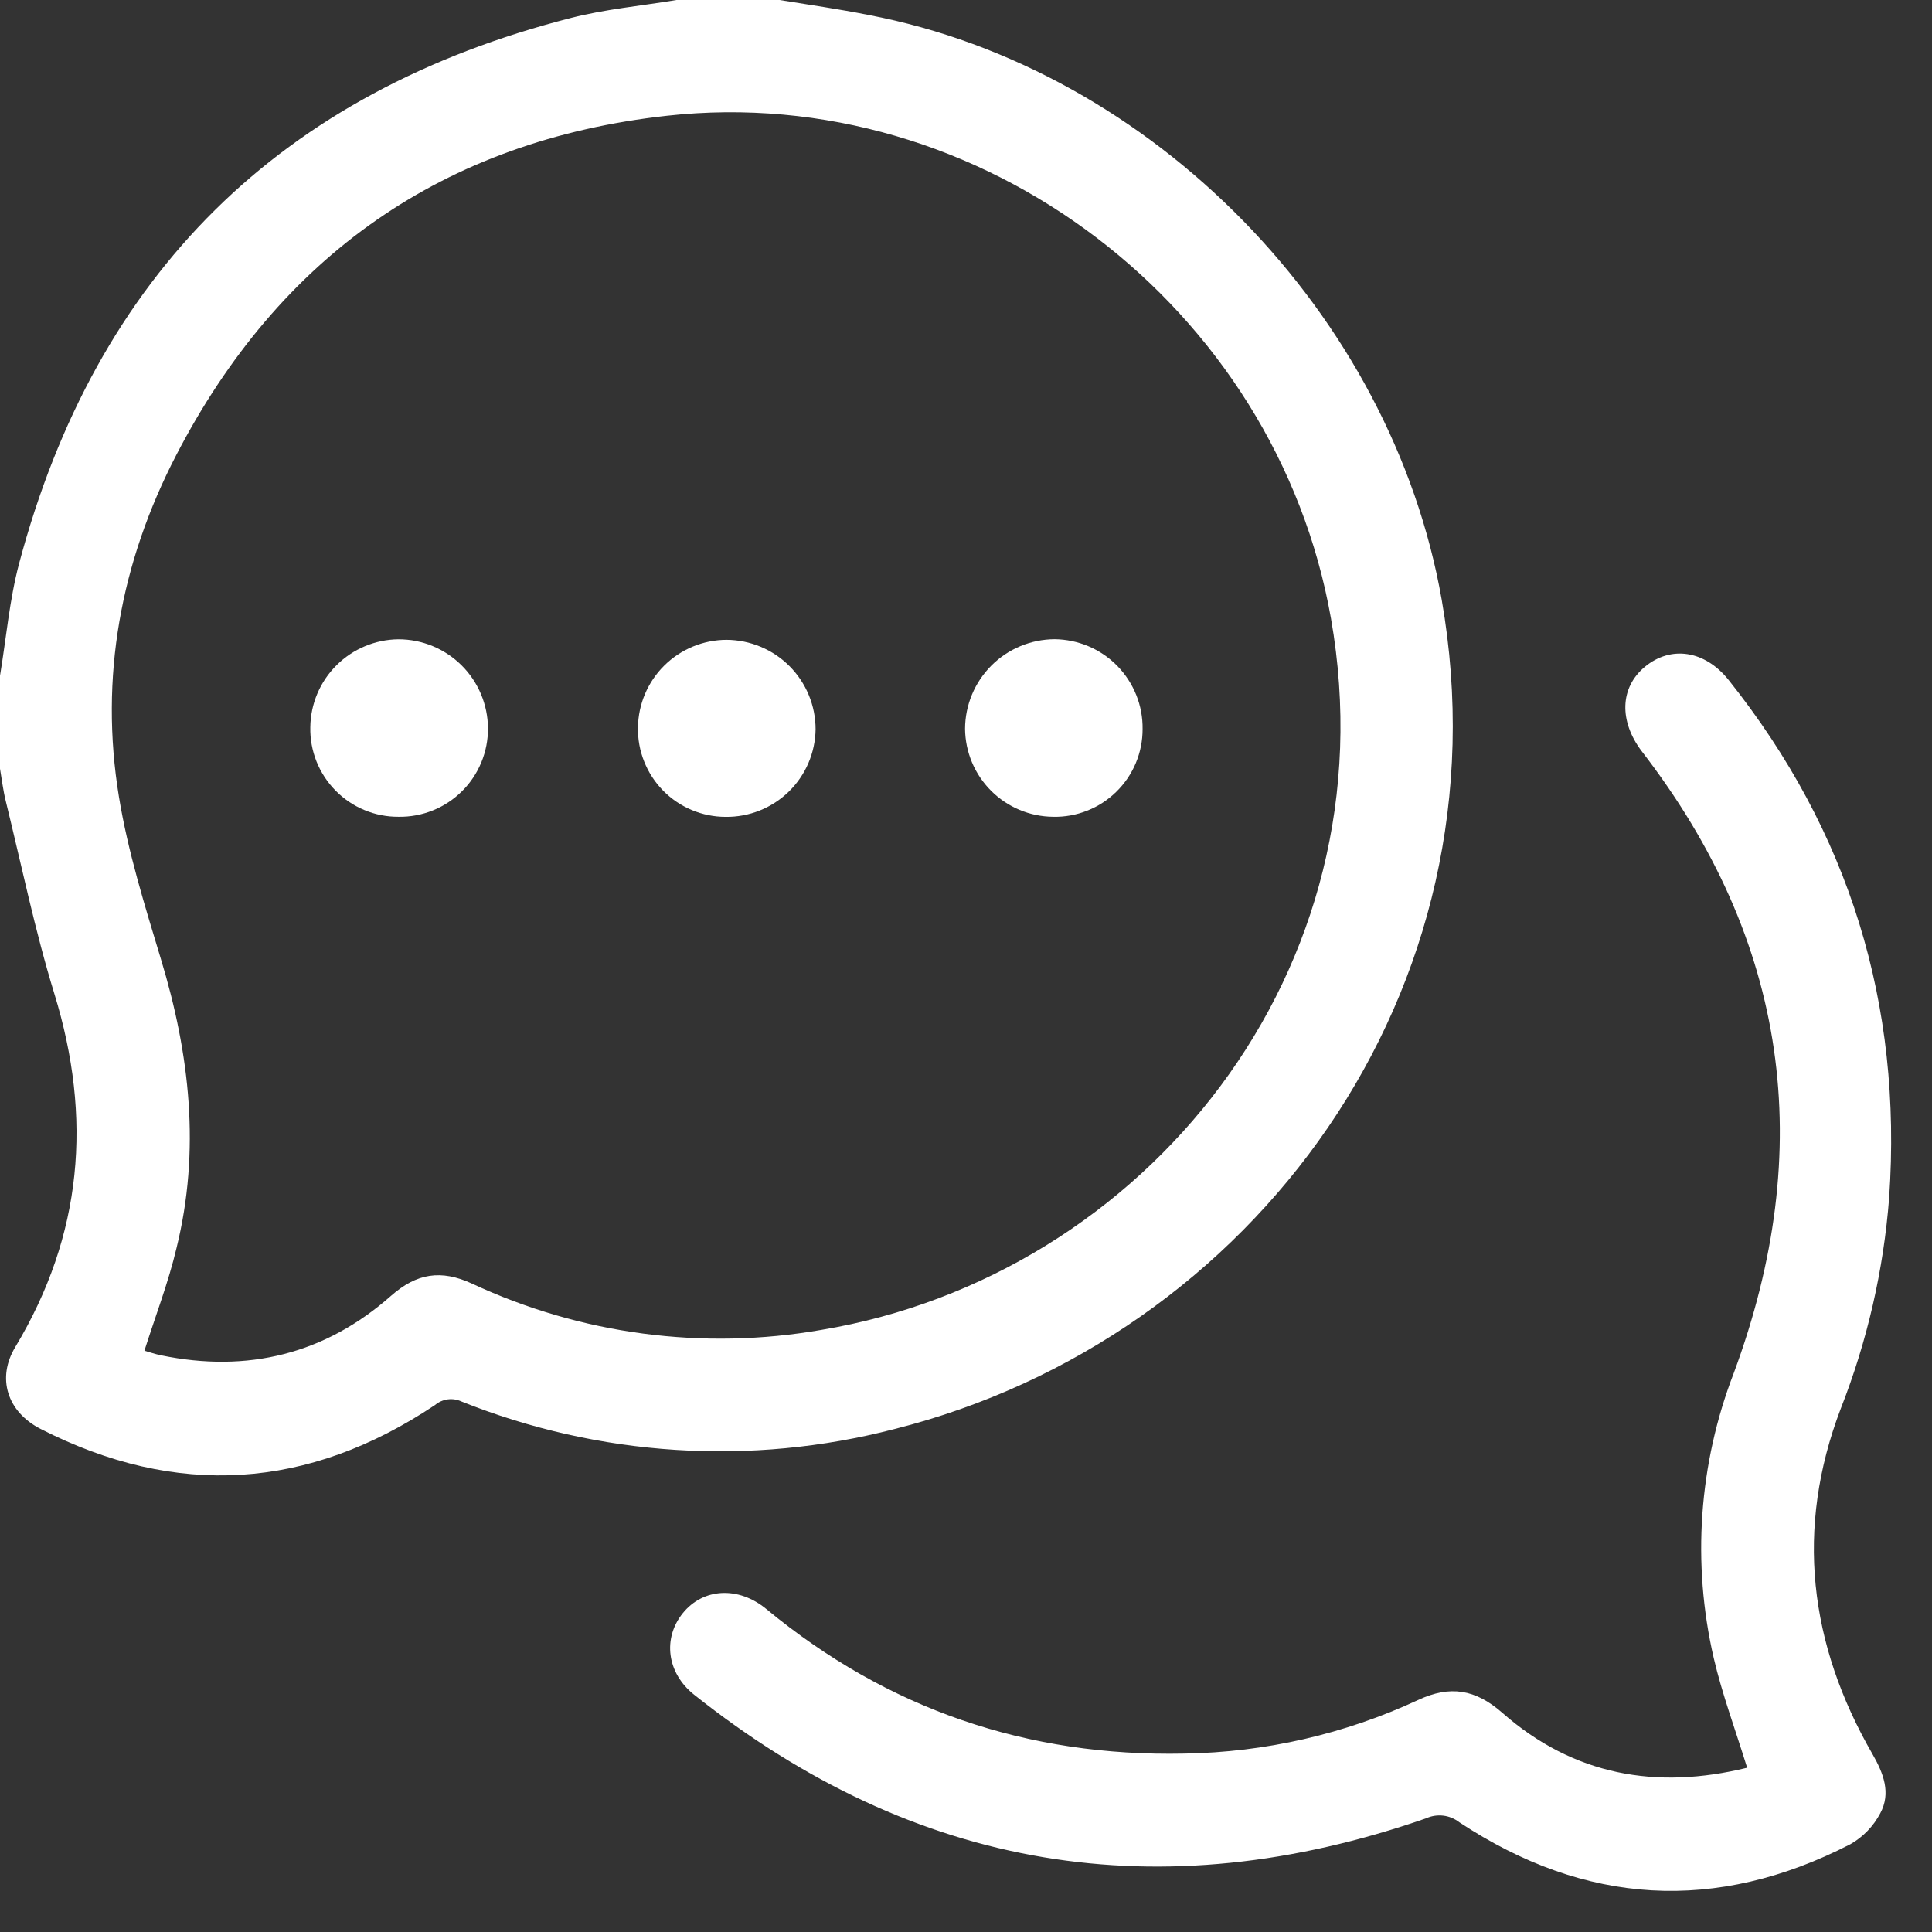 <svg width="47" height="47" viewBox="0 0 47 47" fill="none" xmlns="http://www.w3.org/2000/svg">
<rect x="0" y="0" width="47" height="47" fill="#333333" stroke="none"/>
<path d="M18.966 0C19.692 0.118 20.409 0.22 21.125 0.363C28.06 1.684 33.858 7.656 35.073 14.592C36.739 24.114 30.472 32.569 21.755 34.766C18.263 35.67 14.573 35.434 11.225 34.094C11.121 34.045 11.005 34.028 10.891 34.043C10.777 34.059 10.67 34.107 10.582 34.181C7.496 36.241 4.295 36.449 0.988 34.762C0.171 34.345 -0.085 33.521 0.374 32.766C2.008 30.045 2.251 27.195 1.323 24.177C0.85 22.639 0.525 21.053 0.14 19.487C0.076 19.23 0.045 18.963 0 18.7V16.439C0.151 15.532 0.229 14.596 0.465 13.707C2.342 6.666 6.82 2.242 13.899 0.434C14.734 0.221 15.604 0.142 16.457 0H18.966ZM3.513 32.859C3.635 32.893 3.774 32.942 3.918 32.971C6.022 33.405 7.912 32.941 9.517 31.52C10.136 30.976 10.726 30.879 11.481 31.226C14.131 32.463 17.098 32.856 19.979 32.353C27.84 31.043 33.885 23.608 32.379 15.046C31.048 7.482 23.871 1.97 16.221 2.816C10.791 3.416 6.792 6.232 4.284 11.078C2.937 13.678 2.416 16.477 2.894 19.388C3.112 20.721 3.522 22.031 3.914 23.33C4.619 25.649 4.88 27.986 4.294 30.362C4.096 31.199 3.783 32.01 3.513 32.859Z" fill="white"/>
<path d="M42.503 43.004C42.215 42.07 41.895 41.215 41.69 40.334C41.156 38.027 41.326 35.612 42.178 33.403C44.199 27.949 43.507 22.893 39.933 18.268C39.388 17.543 39.406 16.73 40.011 16.225C40.646 15.697 41.474 15.817 42.055 16.545C44.992 20.233 46.281 24.433 45.958 29.132C45.823 30.893 45.426 32.625 44.78 34.269C43.667 37.19 44.008 39.993 45.552 42.672C45.82 43.139 46.007 43.62 45.742 44.111C45.577 44.426 45.325 44.687 45.016 44.864C41.748 46.546 38.564 46.354 35.501 44.331C35.388 44.243 35.254 44.187 35.112 44.17C34.97 44.153 34.825 44.175 34.695 44.234C28.212 46.488 22.268 45.505 16.887 41.228C16.218 40.697 16.119 39.853 16.611 39.243C17.104 38.634 17.96 38.579 18.645 39.145C21.595 41.582 24.99 42.739 28.811 42.66C30.779 42.629 32.717 42.185 34.501 41.355C35.28 40.992 35.895 41.096 36.545 41.666C38.277 43.19 40.292 43.547 42.503 43.004Z" fill="white"/>
<path d="M9.695 19.87C9.41 19.872 9.127 19.816 8.864 19.706C8.601 19.597 8.363 19.436 8.163 19.233C7.963 19.03 7.806 18.79 7.7 18.525C7.595 18.261 7.543 17.978 7.549 17.693C7.555 17.127 7.783 16.586 8.184 16.186C8.585 15.786 9.126 15.558 9.693 15.552C10.268 15.552 10.82 15.78 11.228 16.185C11.636 16.59 11.867 17.14 11.871 17.715C11.873 18 11.818 18.283 11.709 18.547C11.6 18.81 11.44 19.05 11.237 19.25C11.034 19.451 10.793 19.61 10.528 19.716C10.264 19.822 9.98 19.875 9.695 19.87Z" fill="white"/>
<path d="M17.653 19.872C17.369 19.872 17.088 19.815 16.827 19.705C16.565 19.595 16.328 19.434 16.129 19.231C15.931 19.028 15.774 18.788 15.67 18.524C15.565 18.261 15.514 17.979 15.52 17.695C15.528 17.129 15.758 16.588 16.161 16.19C16.564 15.792 17.107 15.567 17.673 15.565C18.249 15.568 18.801 15.798 19.207 16.206C19.613 16.614 19.841 17.166 19.841 17.742C19.833 18.314 19.598 18.86 19.188 19.259C18.778 19.658 18.226 19.879 17.653 19.872Z" fill="white"/>
<path d="M27.796 17.735C27.797 18.019 27.741 18.3 27.631 18.563C27.522 18.825 27.36 19.062 27.157 19.261C26.954 19.46 26.714 19.617 26.449 19.721C26.185 19.826 25.902 19.877 25.618 19.87C25.051 19.865 24.51 19.637 24.109 19.236C23.709 18.835 23.482 18.294 23.477 17.728C23.48 17.151 23.71 16.599 24.118 16.191C24.526 15.783 25.079 15.553 25.656 15.55C25.94 15.553 26.221 15.612 26.483 15.723C26.744 15.834 26.981 15.996 27.18 16.199C27.378 16.402 27.535 16.642 27.641 16.905C27.747 17.169 27.8 17.451 27.796 17.735Z" fill="white"/>
</svg>
